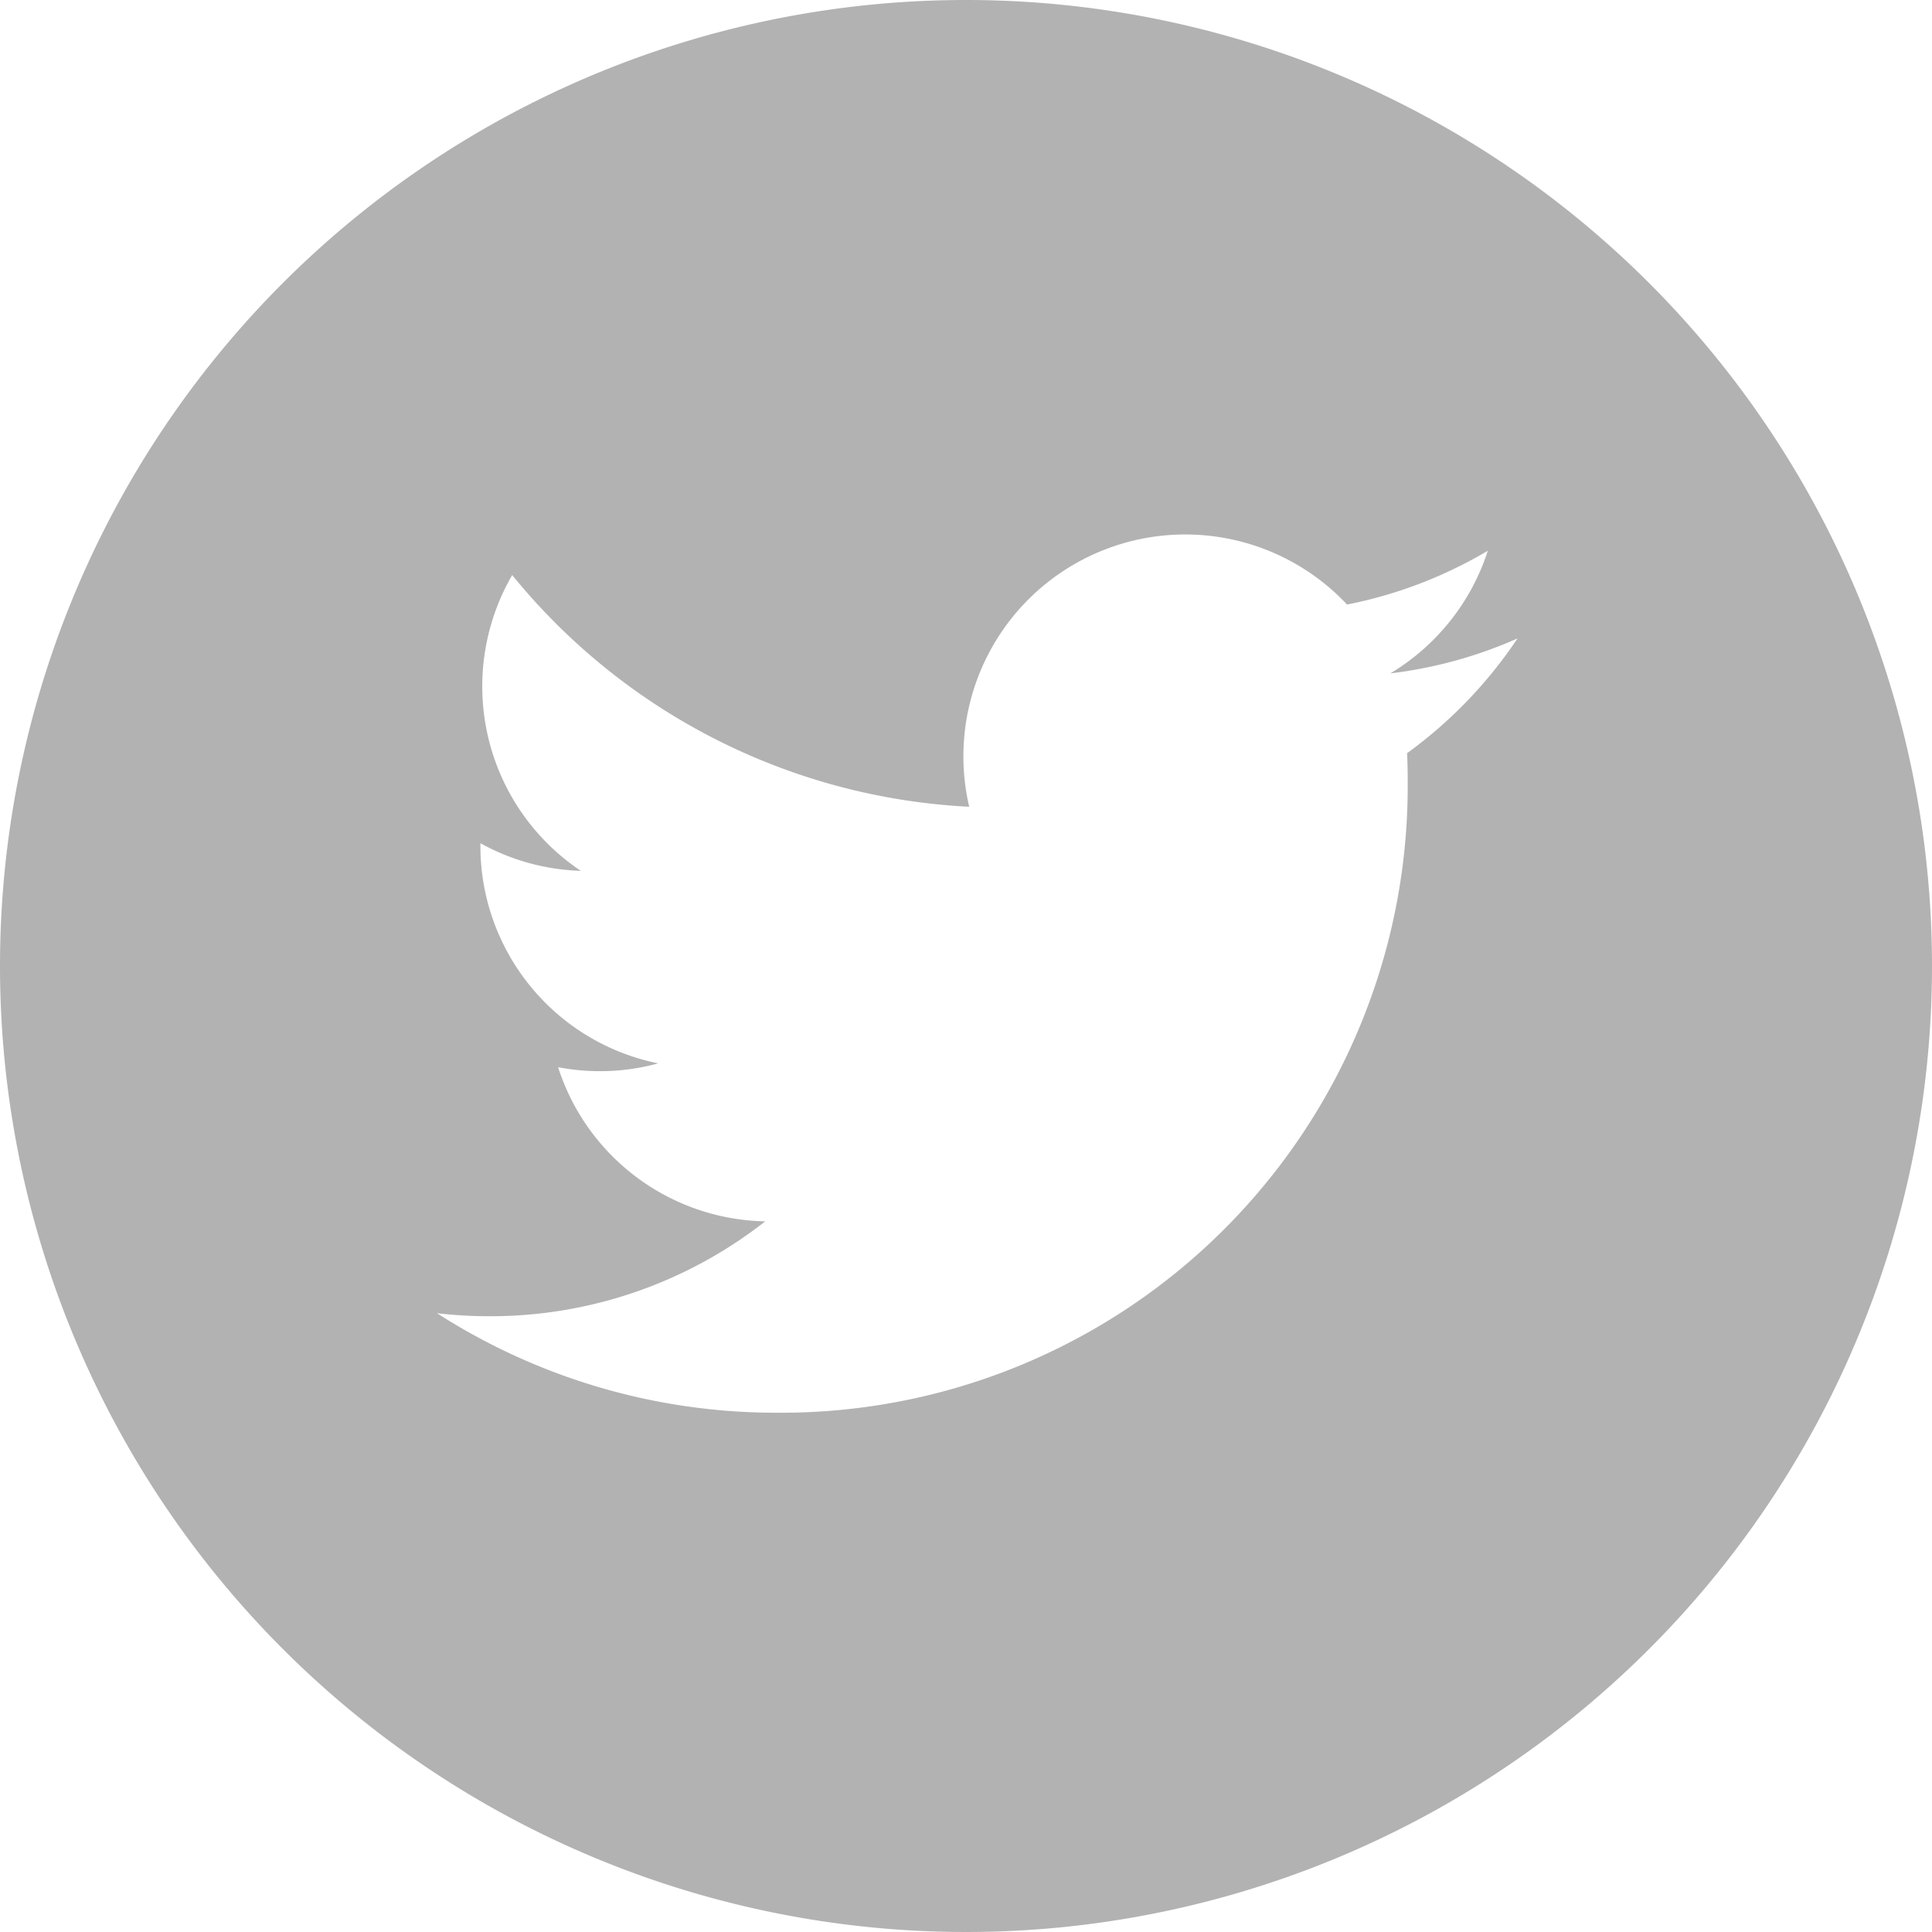 <svg xmlns="http://www.w3.org/2000/svg" viewBox="0 0 34.94 34.94"><path d="M17.47 0a17.47 17.47 0 1 0 17.47 17.47A17.472 17.472 0 0 0 17.47 0Zm7.977 13.621q.012.258.011.518a11.331 11.331 0 0 1-11.409 11.41 11.35 11.35 0 0 1-6.146-1.8 8.155 8.155 0 0 0 .956.055 8.046 8.046 0 0 0 4.98-1.716 4.014 4.014 0 0 1-3.746-2.788 4 4 0 0 0 1.811-.069A4.011 4.011 0 0 1 8.688 15.3v-.051a3.982 3.982 0 0 0 1.816.5A4.013 4.013 0 0 1 9.263 10.4a11.385 11.385 0 0 0 8.265 4.19 4.012 4.012 0 0 1 6.833-3.657 8.043 8.043 0 0 0 2.546-.973 4.026 4.026 0 0 1-1.763 2.218 8 8 0 0 0 2.3-.632 8.149 8.149 0 0 1-1.997 2.075Zm0 0" opacity=".301"/></svg>